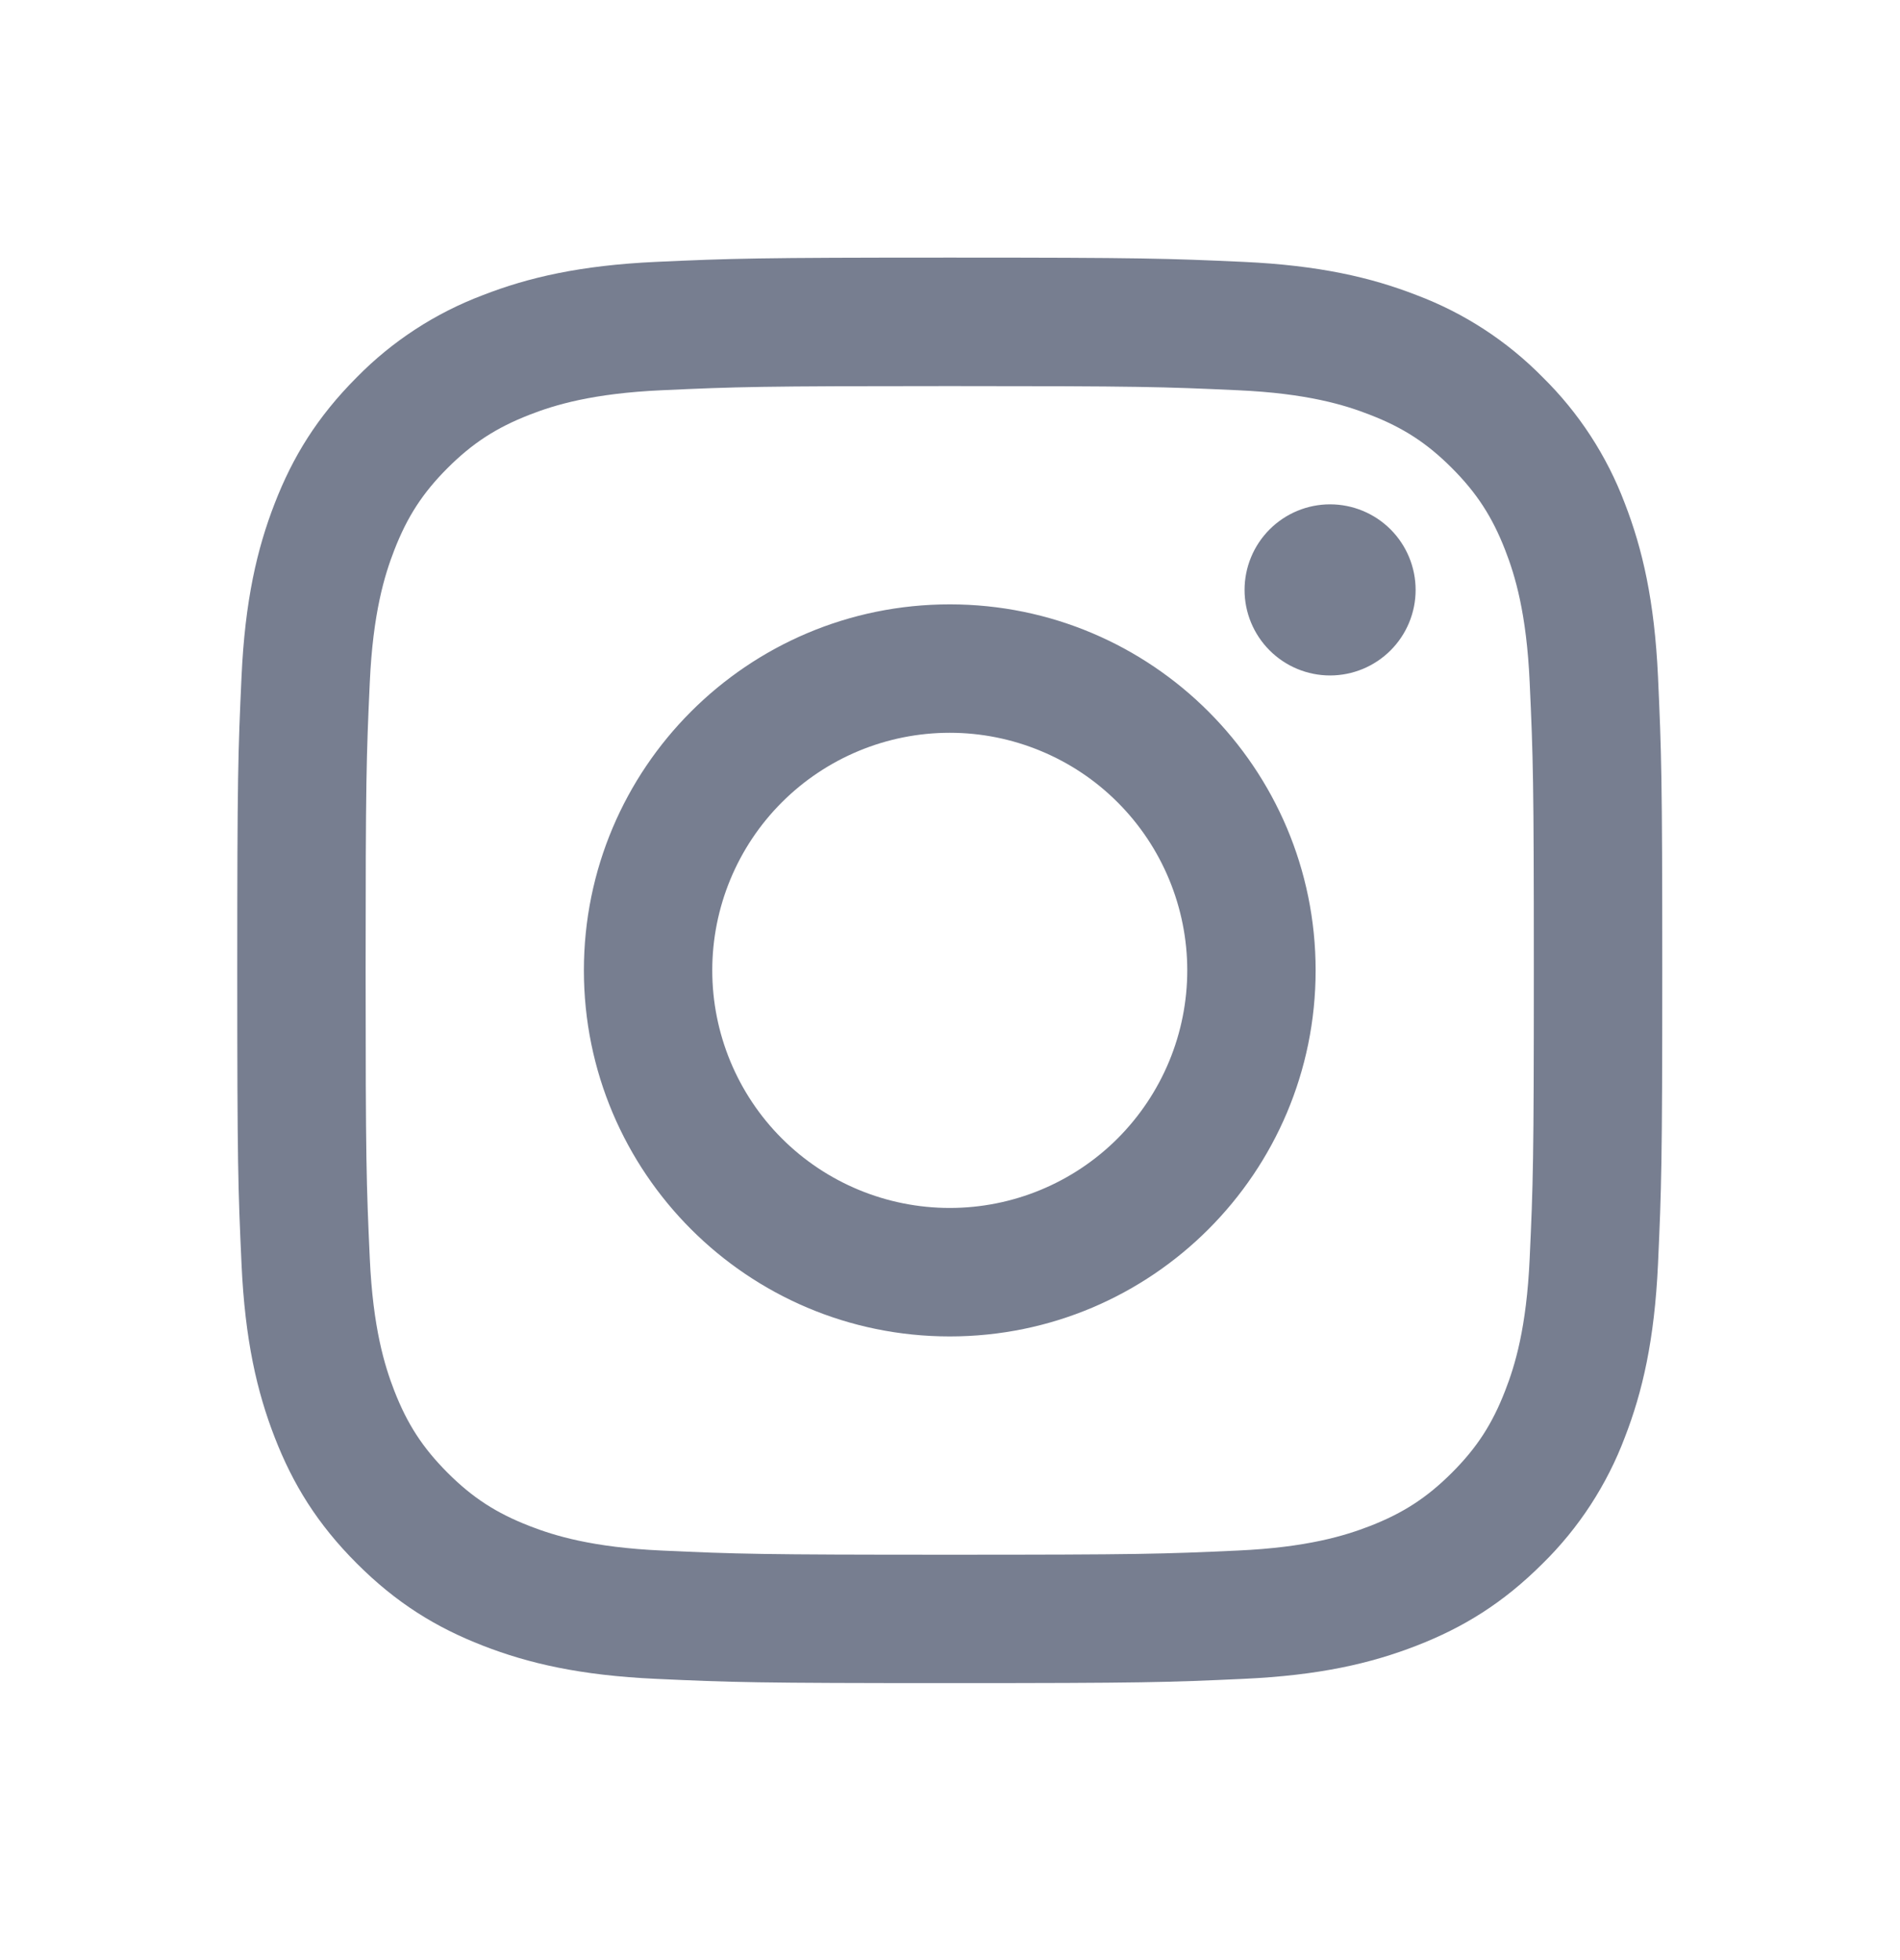 <svg width="32" height="33" viewBox="0 0 32 33" fill="none" xmlns="http://www.w3.org/2000/svg">
<path d="M15.996 4.337C19.255 4.337 19.663 4.351 20.943 4.409C22.22 4.468 23.093 4.671 23.856 4.968C24.657 5.269 25.382 5.741 25.982 6.351C26.592 6.951 27.064 7.676 27.366 8.477C27.662 9.24 27.865 10.112 27.924 11.39C27.982 12.67 27.996 13.078 27.996 16.337C27.996 19.596 27.982 20.005 27.924 21.285C27.865 22.562 27.662 23.435 27.366 24.198C27.064 24.998 26.592 25.724 25.982 26.323C25.314 26.99 24.645 27.401 23.856 27.707C23.093 28.004 22.221 28.207 20.943 28.265C19.663 28.324 19.255 28.337 15.996 28.337C12.737 28.337 12.328 28.324 11.048 28.265C9.771 28.207 8.898 28.004 8.135 27.707C7.346 27.401 6.677 26.99 6.01 26.323C5.343 25.656 4.932 24.987 4.626 24.198C4.329 23.434 4.126 22.562 4.068 21.285C4.009 20.005 3.996 19.596 3.996 16.337C3.996 13.078 4.009 12.67 4.068 11.39C4.126 10.113 4.329 9.24 4.626 8.477C4.932 7.688 5.343 7.019 6.01 6.351C6.609 5.741 7.335 5.269 8.135 4.968C8.899 4.671 9.771 4.468 11.048 4.409C12.328 4.351 12.737 4.337 15.996 4.337ZM15.996 6.5C12.792 6.5 12.412 6.512 11.147 6.57C9.977 6.623 9.341 6.818 8.918 6.983C8.358 7.201 7.958 7.461 7.538 7.88C7.118 8.3 6.859 8.7 6.641 9.261C6.477 9.683 6.281 10.319 6.228 11.488C6.17 12.754 6.158 13.133 6.158 16.337C6.158 19.541 6.17 19.921 6.228 21.186C6.281 22.356 6.477 22.992 6.641 23.415C6.859 23.975 7.119 24.375 7.538 24.795C7.958 25.215 8.358 25.474 8.919 25.692C9.341 25.856 9.977 26.052 11.147 26.105C12.412 26.163 12.791 26.175 15.996 26.175C19.2 26.175 19.579 26.163 20.845 26.105C22.014 26.052 22.65 25.856 23.073 25.692C23.633 25.474 24.033 25.214 24.453 24.795C24.873 24.375 25.133 23.975 25.35 23.414C25.515 22.992 25.71 22.356 25.763 21.186C25.821 19.921 25.833 19.541 25.833 16.337C25.833 13.133 25.821 12.754 25.763 11.488C25.71 10.319 25.515 9.683 25.35 9.26C25.132 8.7 24.872 8.3 24.453 7.88C24.033 7.46 23.633 7.2 23.072 6.983C22.65 6.818 22.014 6.622 20.845 6.57C19.579 6.512 19.2 6.5 15.996 6.5ZM15.996 20.337C16.521 20.337 17.041 20.234 17.526 20.033C18.012 19.832 18.453 19.537 18.824 19.166C19.195 18.794 19.49 18.353 19.691 17.868C19.892 17.383 19.996 16.863 19.996 16.337C19.996 15.812 19.892 15.292 19.691 14.807C19.49 14.321 19.195 13.88 18.824 13.509C18.453 13.137 18.012 12.843 17.526 12.642C17.041 12.441 16.521 12.337 15.996 12.337C14.935 12.337 13.917 12.759 13.167 13.509C12.417 14.259 11.996 15.277 11.996 16.337C11.996 17.398 12.417 18.416 13.167 19.166C13.917 19.916 14.935 20.337 15.996 20.337ZM15.996 10.175C19.399 10.175 22.158 12.934 22.158 16.337C22.158 19.741 19.399 22.5 15.996 22.5C12.592 22.5 9.834 19.741 9.834 16.337C9.834 12.934 12.592 10.175 15.996 10.175ZM23.842 9.932C23.842 10.314 23.69 10.68 23.42 10.95C23.15 11.22 22.783 11.372 22.401 11.372C22.019 11.372 21.653 11.22 21.383 10.95C21.113 10.68 20.961 10.314 20.961 9.932C20.961 9.55 21.113 9.183 21.383 8.913C21.653 8.643 22.019 8.491 22.401 8.491C22.783 8.491 23.15 8.643 23.42 8.913C23.69 9.183 23.842 9.55 23.842 9.932Z" fill="#777E90"/>
</svg>
